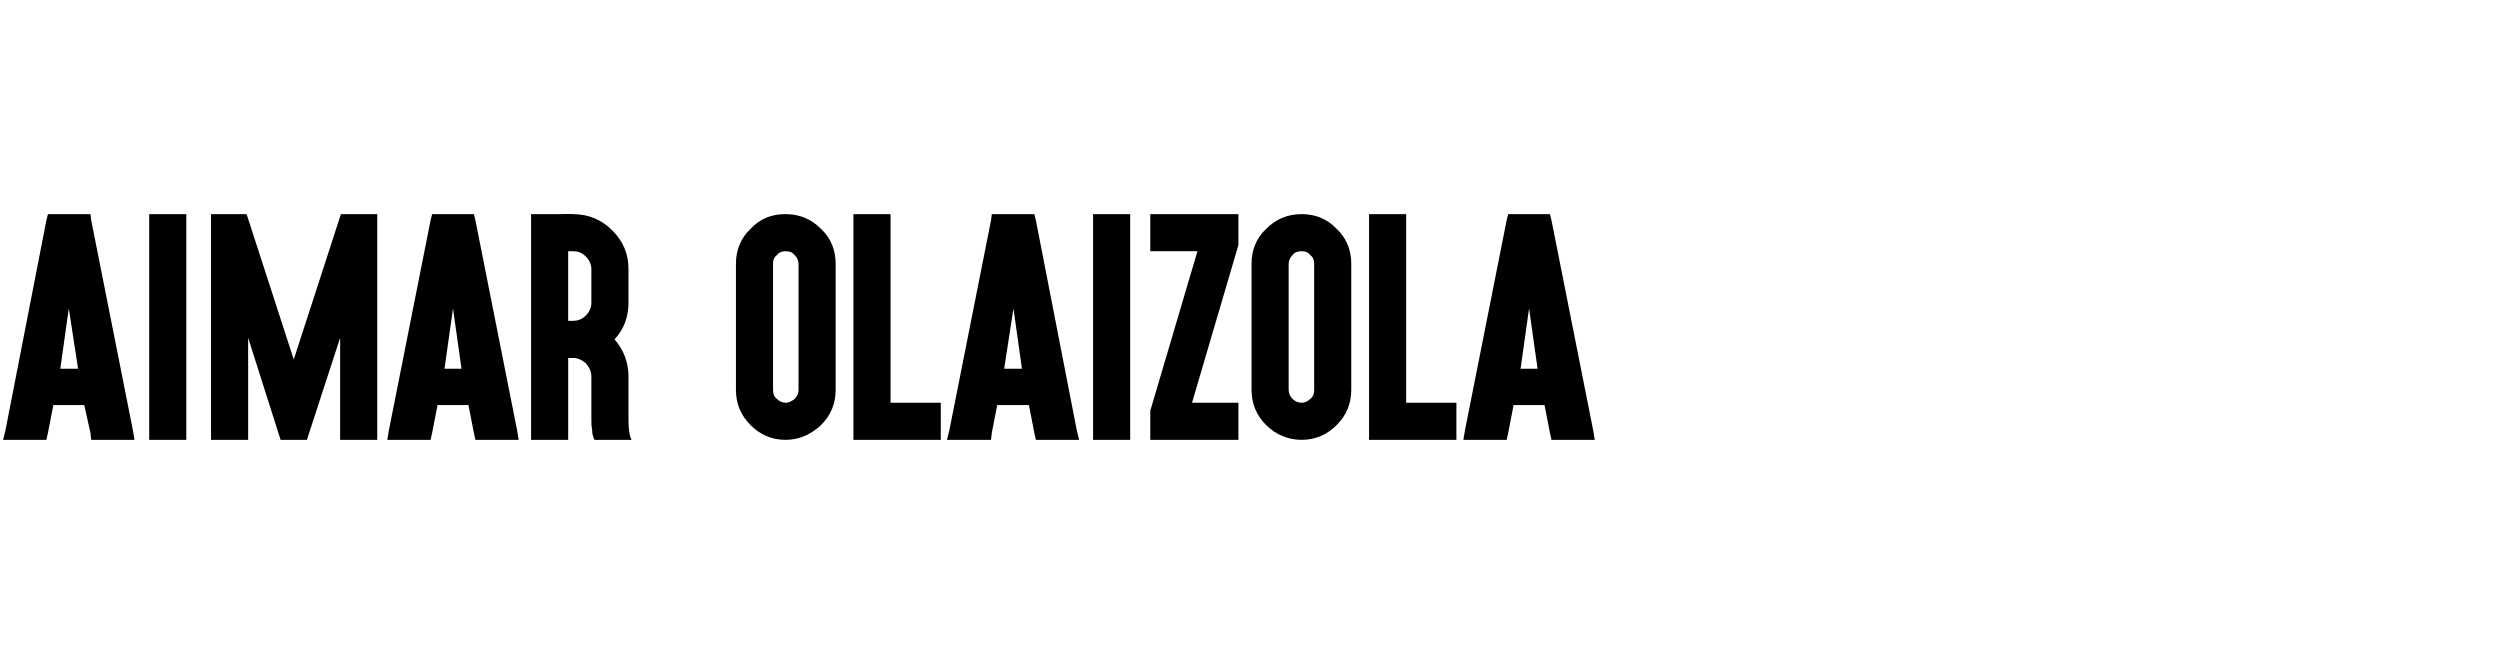 <?xml version="1.0" standalone="no"?><!DOCTYPE svg PUBLIC "-//W3C//DTD SVG 1.1//EN" "http://www.w3.org/Graphics/SVG/1.1/DTD/svg11.dtd"><svg xmlns="http://www.w3.org/2000/svg" version="1.1" width="323.4px" height="83.6px" viewBox="0 -1 323.4 83.6" style="top:-1px"><desc>Aimar Olaizola</desc><defs/><g id="Polygon36137"><path d="m8.9 38.9l-1.1 7.8l2.3 0l-1.2-7.8zm-2 12.5l-.7 3.6l-.2.9l-1 0l-3.2 0l-1.4 0l.3-1.2l5.3-27.2l.2-.8l1 0l3.4 0l1.1 0l.1.8l5.4 27.2l.2 1.2l-1.4 0l-3.2 0l-1 0l-.1-.9l-.8-3.6l-4 0zm1-5.2l1-5l-1 5zm15.1-19.5l1.1 0l0 1l0 27.1l0 1.1l-1.1 0l-2.7 0l-1 0l0-1.1l0-27.1l0-1l1 0l2.7 0zm4.3 0l4.6 0l6.1 18.8l6.1-18.8l4.7 0l0 29.2l-4.8 0l0-13.2l-4.3 13.2l-3.4 0l-4.2-13.2l0 13.2l-4.8 0l0-29.2zm31.3 12.2l-1.1 7.8l2.2 0l-1.1-7.8zm-2 12.5l-.7 3.6l-.2.9l-1 0l-3.2 0l-1.4 0l.2-1.2l5.4-27.2l.2-.8l1 0l3.4 0l1 0l.2.8l5.4 27.2l.2 1.2l-1.4 0l-3.2 0l-1 0l-.2-.9l-.7-3.6l-4 0zm1-5.2l1-5l-1 5zm12.1 9.7l-1 0l0-1.1l0-13.2l0-6.1l0-7.8l0-1l1 0l2.8 0c0 0 1.64-.04 1.6 0c2 0 3.7.7 5.1 2.1c1.4 1.4 2.1 3 2.1 5c0 0 0 4.4 0 4.4c0 1.8-.6 3.4-1.8 4.7c1.2 1.4 1.8 3 1.8 4.8c0 0 0 5.5 0 5.5c0 1.2.1 2.1.4 2.7c0 0-4.8 0-4.8 0c-.2-.4-.3-.8-.3-1.3c-.1-.5-.1-.9-.1-1.4c0 0 0-5.5 0-5.5c0-.7-.3-1.2-.7-1.7c-.5-.4-1-.7-1.7-.7c.04.04-.6 0-.6 0l0 9.5l0 1.1l-1 0l-2.8 0zm3.8-15.4c0 0 .64.03.6 0c.7 0 1.2-.2 1.7-.7c.4-.4.7-1 .7-1.6c0 0 0-4.4 0-4.4c0-.6-.3-1.2-.7-1.6c-.5-.5-1-.7-1.7-.7c.04-.02-.6 0-.6 0l0 9zm32.7-11.9c1.3 1.2 1.9 2.8 1.9 4.5c0 0 0 16.3 0 16.3c0 1.8-.6 3.3-1.9 4.6c-1.3 1.2-2.8 1.9-4.6 1.9c0 0 0 0 0 0c-1.8 0-3.3-.7-4.5-1.9c-1.3-1.3-1.9-2.8-1.9-4.6c0 0 0-16.3 0-16.3c0-1.7.6-3.3 1.9-4.5c1.2-1.3 2.7-1.9 4.5-1.9c1.8 0 3.3.6 4.6 1.9zm-5.7 3.4c-.4.3-.5.7-.5 1.1c0 0 0 16.3 0 16.3c0 .5.1.9.5 1.2c.3.3.7.5 1.1.5c0 0 0 0 0 0c.5 0 .8-.2 1.2-.5c.3-.3.5-.7.5-1.2c0 0 0-16.3 0-16.3c0-.4-.2-.8-.5-1.1c-.3-.4-.7-.5-1.2-.5c-.4 0-.8.1-1.1.5zm13.7-5.3l1 0l0 1l0 23.4l5.4 0l1.1 0l0 1l0 2.7l0 1.1l-1.1 0l-9.2 0l-1 0l0-1.1l0-27.1l0-1l1 0l2.8 0zm16.9 12.2l-1.2 7.8l2.3 0l-1.1-7.8zm-2.1 12.5l-.7 3.6l-.1.9l-1.1 0l-3.1 0l-1.5 0l.3-1.2l5.4-27.2l.1-.8l1.1 0l3.4 0l1 0l.2.8l5.3 27.2l.3 1.2l-1.5 0l-3.1 0l-1 0l-.2-.9l-.7-3.6l-4.1 0zm1.1-5.2l1-5l-1 5zm15.1-19.5l1 0l0 1l0 27.1l0 1.1l-1 0l-2.7 0l-1.1 0l0-1.1l0-27.1l0-1l1.1 0l2.7 0zm14 0l1 0l0 1l0 2.7l0 .3l-6 20.4l5 0l1 0l0 1l0 2.7l0 1.1l-1 0l-9.3 0l-1.1 0l0-1.1l0-2.7l.1-.3l6-20.3l-5 0l-1.1 0l0-1.1l0-2.7l0-1l1.1 0l9.3 0zm13.7 1.9c1.3 1.2 1.9 2.8 1.9 4.5c0 0 0 16.3 0 16.3c0 1.8-.6 3.3-1.9 4.6c-1.2 1.2-2.7 1.9-4.5 1.9c0 0 0 0 0 0c-1.8 0-3.4-.7-4.6-1.9c-1.3-1.3-1.9-2.8-1.9-4.6c0 0 0-16.3 0-16.3c0-1.7.6-3.3 1.9-4.5c1.3-1.3 2.8-1.9 4.6-1.9c1.7 0 3.3.6 4.5 1.9zm-5.7 3.4c-.3.3-.5.7-.5 1.1c0 0 0 16.3 0 16.3c0 .5.2.9.5 1.2c.3.3.7.5 1.2.5c0 0 0 0 0 0c.4 0 .8-.2 1.1-.5c.4-.3.5-.7.5-1.2c0 0 0-16.3 0-16.3c0-.4-.1-.8-.5-1.1c-.3-.4-.7-.5-1.1-.5c-.5 0-.9.1-1.2.5zm13.7-5.3l1 0l0 1l0 23.4l5.5 0l1 0l0 1l0 2.7l0 1.1l-1 0l-9.2 0l-1.1 0l0-1.1l0-27.1l0-1l1.1 0l2.7 0zm16.9 12.2l-1.1 7.8l2.2 0l-1.1-7.8zm-2 12.5l-.7 3.6l-.2.9l-1 0l-3.2 0l-1.4 0l.2-1.2l5.4-27.2l.2-.8l1 0l3.4 0l1 0l.2.8l5.4 27.2l.2 1.2l-1.4 0l-3.2 0l-1 0l-.2-.9l-.7-3.6l-4 0zm1-5.2l1-5l-1 5z" stroke="none" fill="#000"/></g></svg>